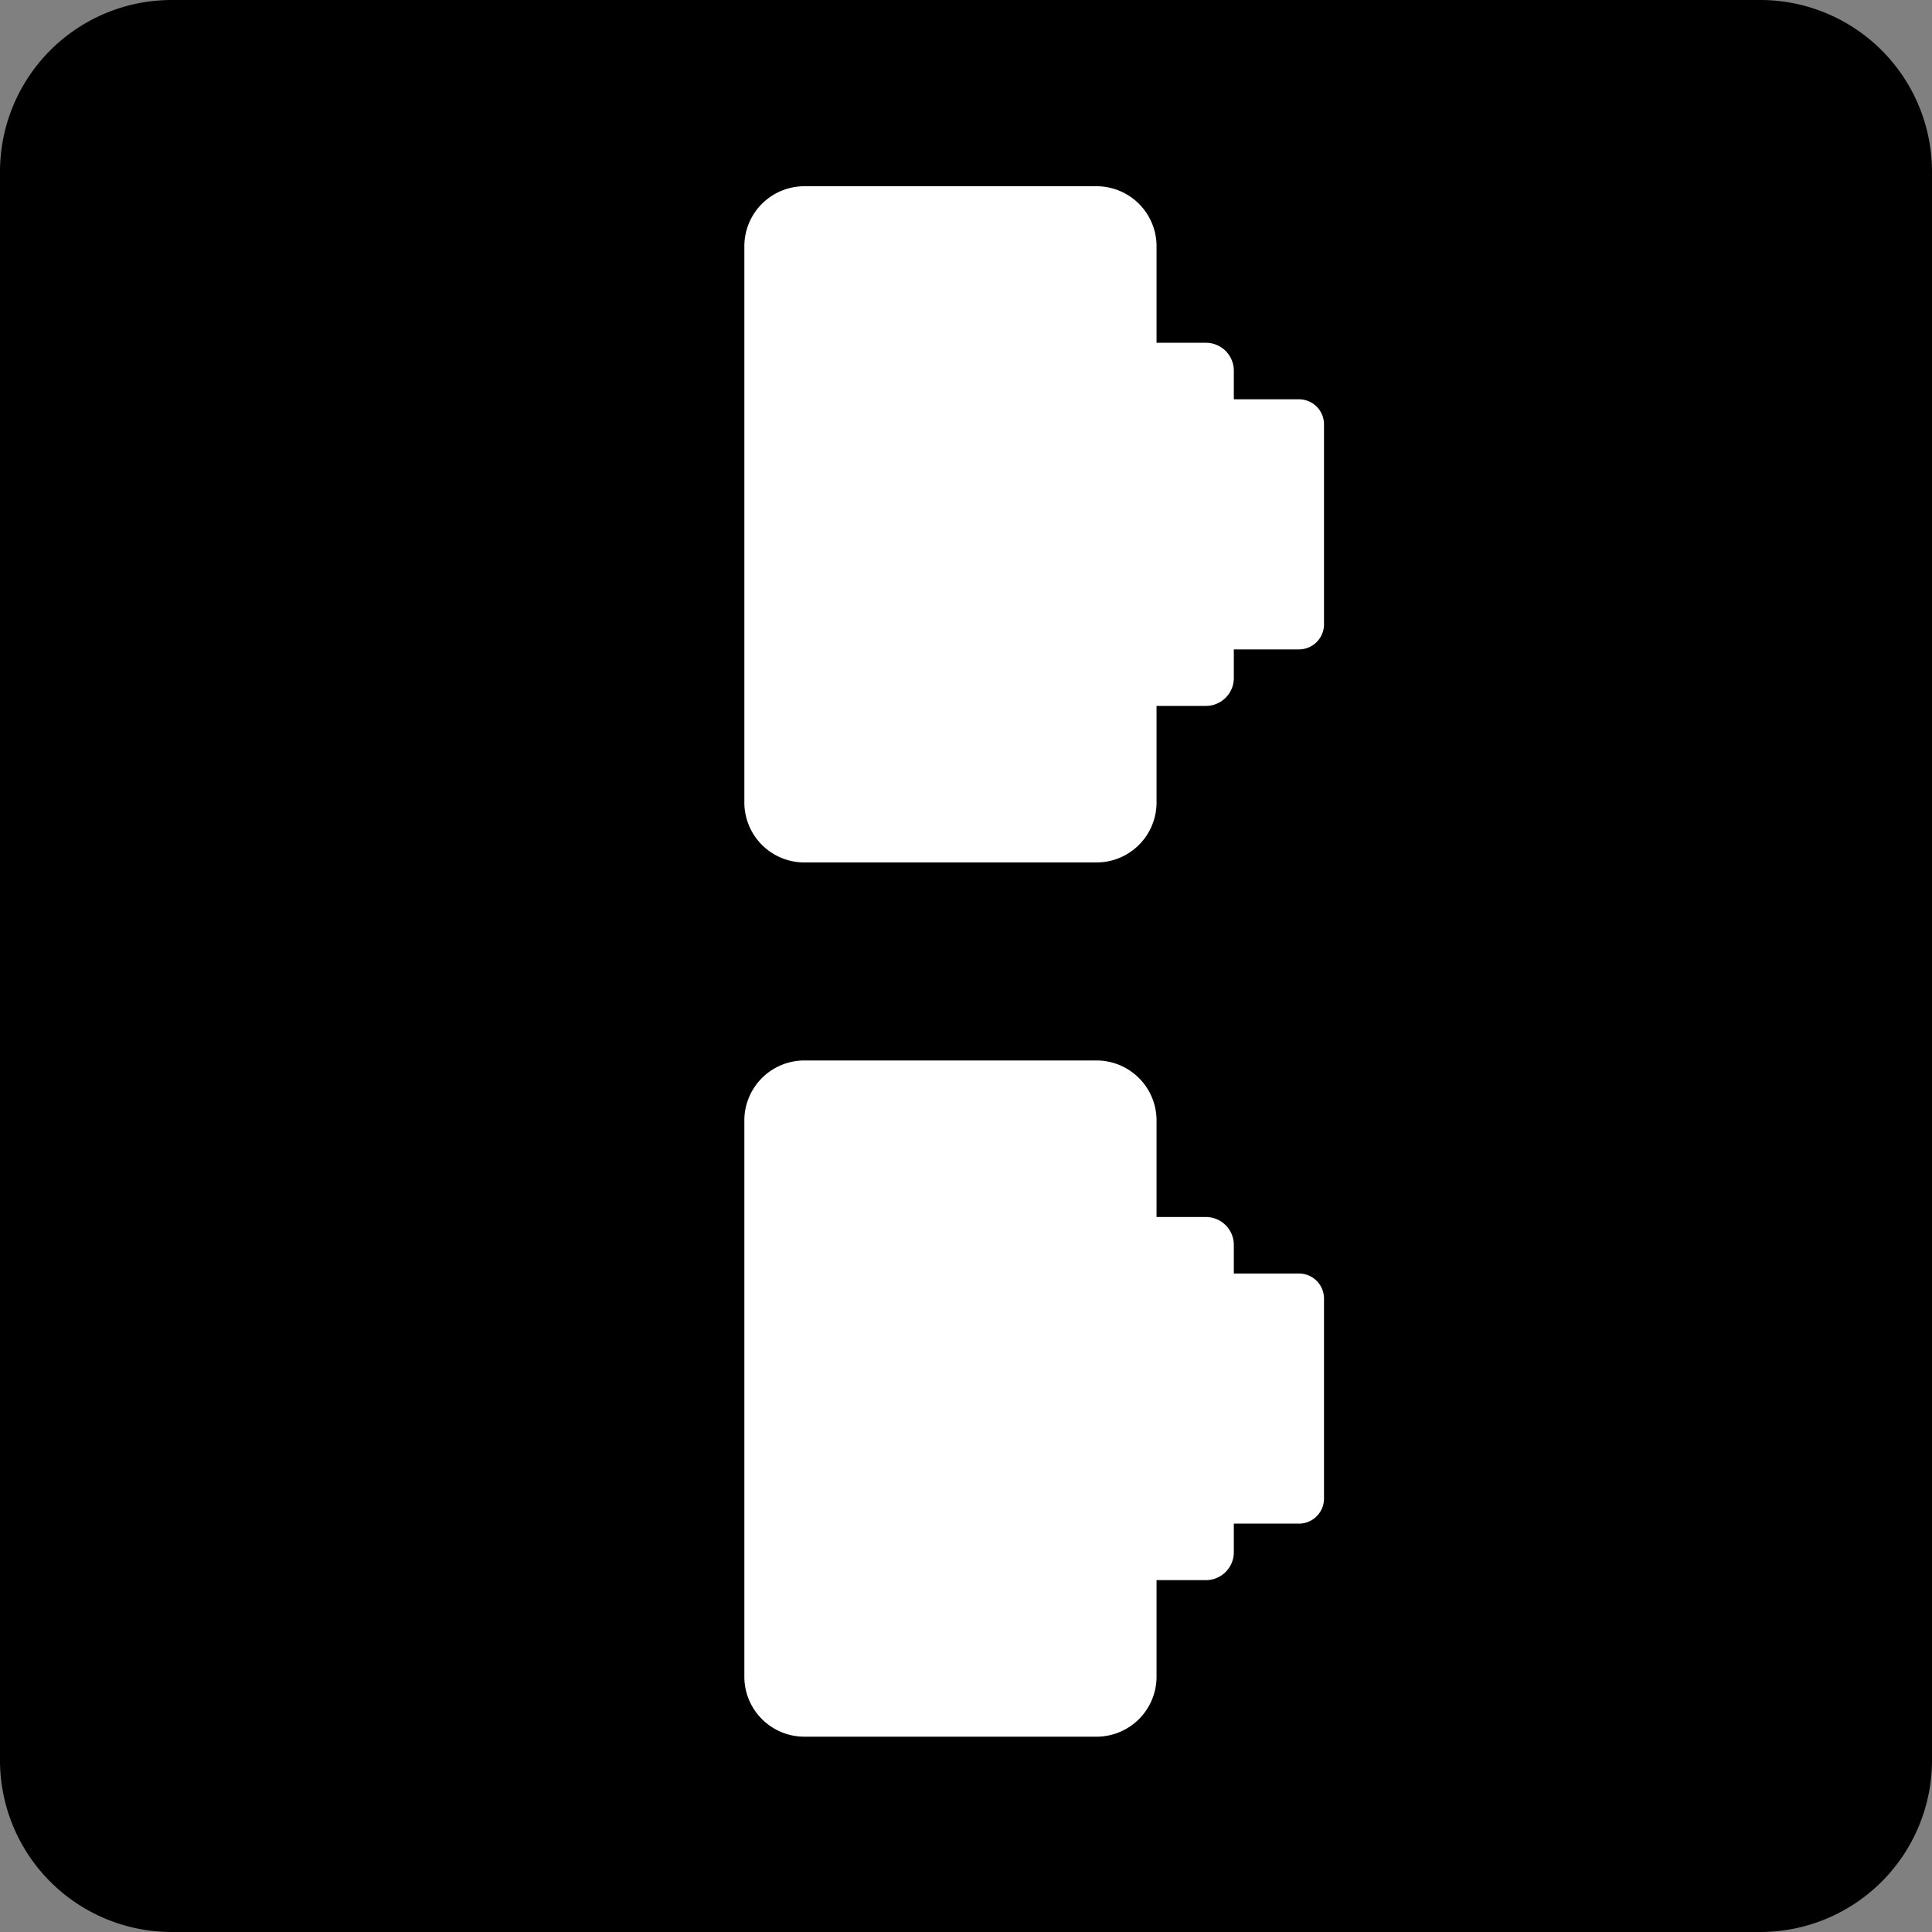 <svg xmlns="http://www.w3.org/2000/svg" xmlns:xlink="http://www.w3.org/1999/xlink" width="40" height="40" viewBox="0 0 40 40">
  <rect x="0" y="0" width="40" height="40" fill="#808080" stroke="none"/>
  <defs>
    <clipPath id="clip-path">
      <rect id="Rectangle_773" data-name="Rectangle 773" width="40" height="40"/>
    </clipPath>
  </defs>
  <g id="Group_10044" data-name="Group 10044" transform="translate(-1408.75 -1535)">
    <g id="Group_9488" data-name="Group 9488" transform="translate(-123.25 71)">
      <g id="Group_9096" data-name="Group 9096" transform="translate(1532 1464)">
        <g id="Group_5099" data-name="Group 5099" transform="translate(0 0)">
          <g id="Group_5098" data-name="Group 5098" clip-path="url(#clip-path)">
            <path id="Path_16875" data-name="Path 16875" d="M36.444,40H3.555A3.555,3.555,0,0,1,0,36.444V3.556A3.555,3.555,0,0,1,3.555,0H36.444A3.557,3.557,0,0,1,40,3.556V36.444A3.557,3.557,0,0,1,36.444,40" transform="translate(0 0)"/>
            <path id="Path_16876" data-name="Path 16876" d="M33.95,35.729H3.519A1.778,1.778,0,0,1,1.74,33.951V3.518A1.778,1.778,0,0,1,3.519,1.741H33.95a1.778,1.778,0,0,1,1.777,1.777V33.951a1.778,1.778,0,0,1-1.777,1.777" transform="translate(1.265 1.266)"/>
            <path id="Path_16909" data-name="Path 16909" d="M33.95,35.729H3.519A1.778,1.778,0,0,1,1.74,33.951V3.518A1.778,1.778,0,0,1,3.519,1.741H33.95a1.778,1.778,0,0,1,1.777,1.777V33.951a1.778,1.778,0,0,1-1.777,1.777" transform="translate(1.266 1.266)"/>
          </g>
        </g>
      </g>
    </g>
    <path id="Path_24445" data-name="Path 24445" d="M124.467,111.967h-1.341v-.6a.578.578,0,0,0-.586-.57h-1.014v-2.016a1.243,1.243,0,0,0-1.26-1.225h-6.014a1.243,1.243,0,0,0-1.26,1.225v11.55a1.243,1.243,0,0,0,1.26,1.225h6.014a1.243,1.243,0,0,0,1.26-1.225v-2.016h1.014a.578.578,0,0,0,.586-.57v-.6h1.341a.519.519,0,0,0,.526-.511v-4.163A.519.519,0,0,0,124.467,111.967Z" transform="translate(1311.169 1431.3)" fill="#fff"/>
    <path id="Path_24697" data-name="Path 24697" d="M124.467,111.967h-1.341v-.6a.578.578,0,0,0-.586-.57h-1.014v-2.016a1.243,1.243,0,0,0-1.26-1.225h-6.014a1.243,1.243,0,0,0-1.26,1.225v11.55a1.243,1.243,0,0,0,1.26,1.225h6.014a1.243,1.243,0,0,0,1.26-1.225v-2.016h1.014a.578.578,0,0,0,.586-.57v-.6h1.341a.519.519,0,0,0,.526-.511v-4.163A.519.519,0,0,0,124.467,111.967Z" transform="translate(1311.169 1449.4)" fill="#fff"/>
  </g>
</svg>
